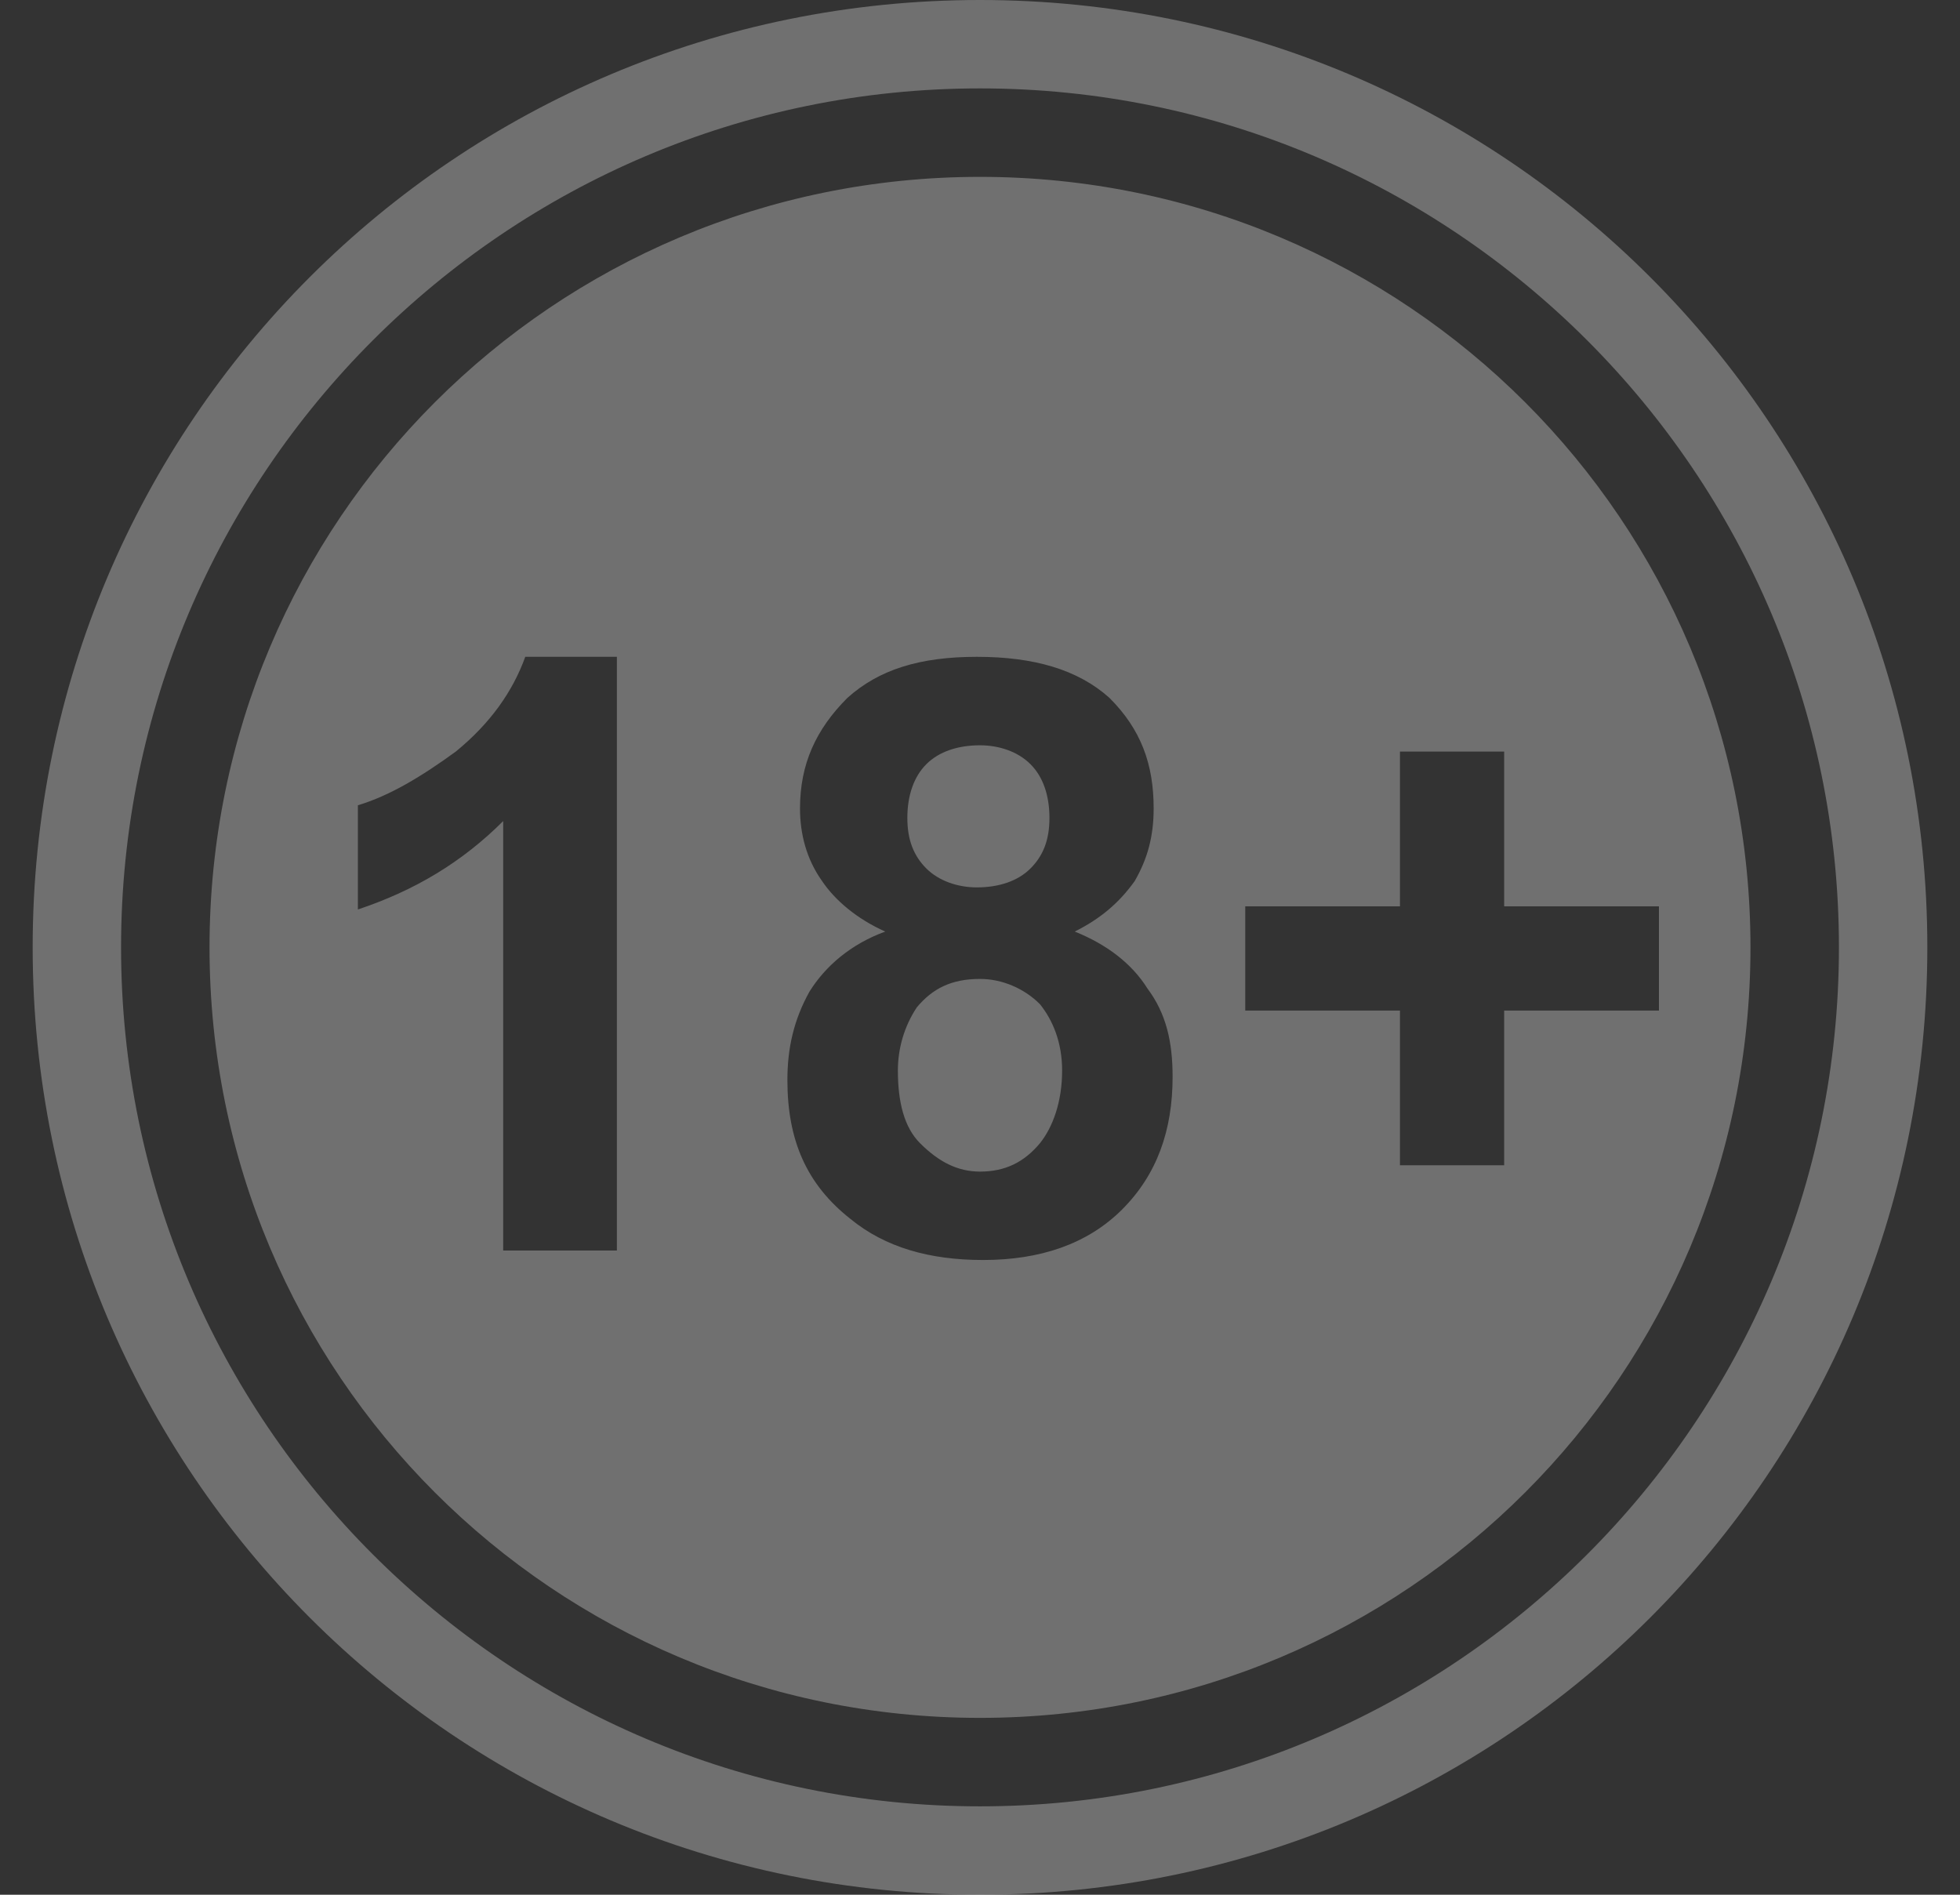 <svg width="30" height="29" viewBox="0 0 30 29" fill="none" xmlns="http://www.w3.org/2000/svg">
<rect x="0" y="0" width="30" height="29" fill="#333333" stroke="none"/>
<g opacity="0.3" clip-path="url(#clip0_40602_4896)">
<path fill-rule="evenodd" clip-rule="evenodd" d="M15 0C23.023 0 29.5 6.477 29.5 14.5C29.5 22.523 23.023 29 15 29C6.977 29 0.5 22.523 0.5 14.5C0.5 6.477 6.977 0 15 0ZM15 1.353C22.25 1.353 28.147 7.25 28.147 14.5C28.147 21.75 22.25 27.647 15 27.647C7.75 27.647 1.853 21.75 1.853 14.5C1.853 7.25 7.75 1.353 15 1.353ZM15 2.707C21.525 2.707 26.793 7.975 26.793 14.5C26.793 21.025 21.525 26.293 15 26.293C8.475 26.293 3.207 21.025 3.207 14.5C3.207 7.975 8.475 2.707 15 2.707ZM9.442 19.14H7.702V12.567C7.073 13.195 6.348 13.63 5.478 13.92V12.325C5.962 12.18 6.445 11.89 6.977 11.503C7.508 11.068 7.847 10.585 8.04 10.053H9.442V19.14ZM13.55 14.258C13.115 14.065 12.777 13.775 12.583 13.485C12.342 13.147 12.245 12.76 12.245 12.373C12.245 11.697 12.487 11.165 12.97 10.682C13.453 10.247 14.082 10.053 14.952 10.053C15.822 10.053 16.498 10.247 16.982 10.682C17.465 11.165 17.658 11.697 17.658 12.373C17.658 12.808 17.562 13.147 17.368 13.485C17.127 13.823 16.837 14.065 16.45 14.258C16.933 14.452 17.32 14.742 17.562 15.128C17.852 15.515 17.948 15.95 17.948 16.482C17.948 17.303 17.707 17.98 17.175 18.512C16.643 19.043 15.918 19.285 15.048 19.285C14.227 19.285 13.55 19.092 13.018 18.657C12.342 18.125 12.052 17.448 12.052 16.53C12.052 16.047 12.148 15.612 12.39 15.177C12.632 14.79 13.018 14.452 13.55 14.258ZM13.888 12.518C13.888 12.857 13.985 13.098 14.178 13.292C14.372 13.485 14.662 13.582 14.952 13.582C15.29 13.582 15.58 13.485 15.773 13.292C15.967 13.098 16.063 12.857 16.063 12.518C16.063 12.18 15.967 11.89 15.773 11.697C15.58 11.503 15.29 11.407 15 11.407C14.662 11.407 14.372 11.503 14.178 11.697C13.985 11.89 13.888 12.18 13.888 12.518ZM13.743 16.385C13.743 16.868 13.84 17.255 14.082 17.497C14.372 17.787 14.662 17.932 15 17.932C15.387 17.932 15.677 17.787 15.918 17.497C16.112 17.255 16.257 16.868 16.257 16.385C16.257 15.95 16.112 15.612 15.918 15.37C15.677 15.128 15.338 14.983 15 14.983C14.565 14.983 14.275 15.128 14.033 15.418C13.84 15.708 13.743 16.047 13.743 16.385ZM21.428 17.835V15.467H19.06V13.872H21.428V11.503H23.023V13.872H25.392V15.467H23.023V17.835H21.428Z" fill="white"/>
</g>
<defs>
<clipPath id="clip0_40602_4896">
<rect width="29" height="29" fill="white" transform="translate(0.5)"/>
</clipPath>
</defs>
</svg>
